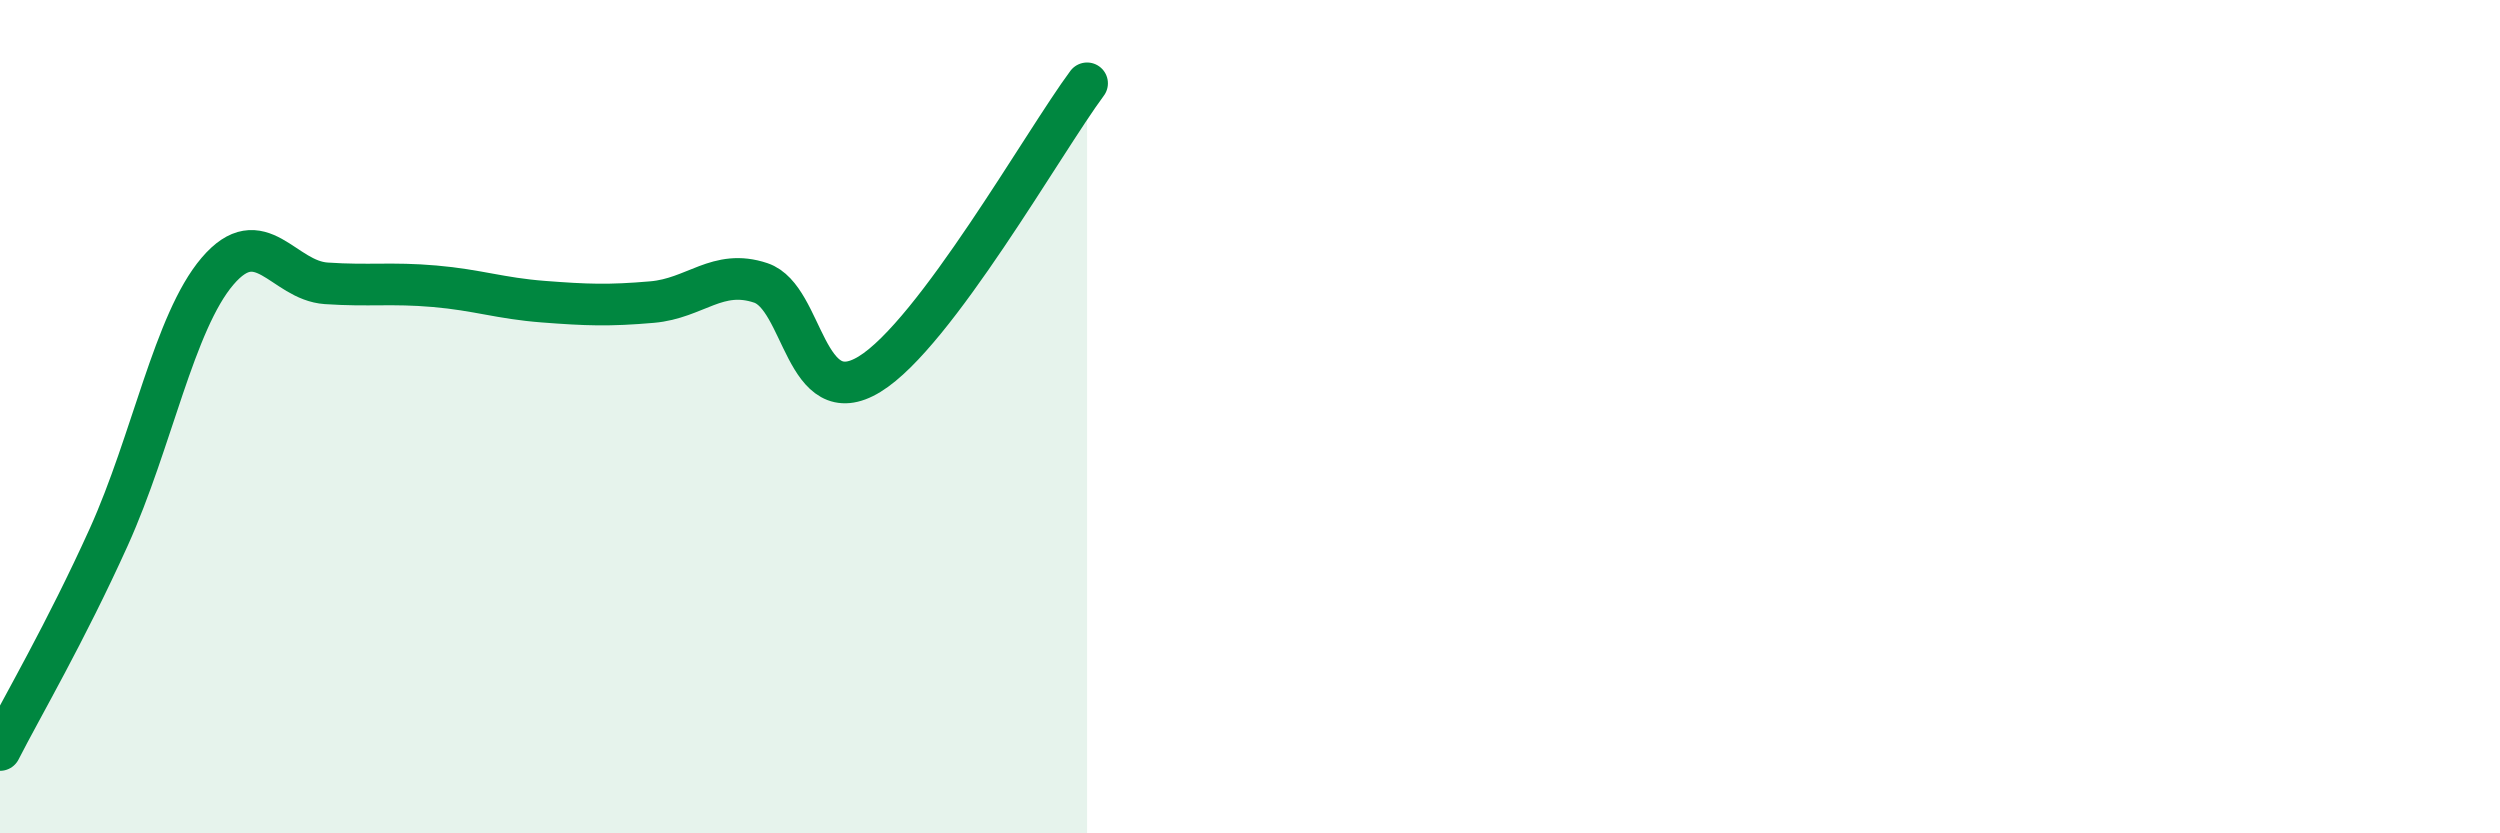 
    <svg width="60" height="20" viewBox="0 0 60 20" xmlns="http://www.w3.org/2000/svg">
      <path
        d="M 0,18 C 0.52,16.98 1.57,15.19 2.61,12.89 C 3.65,10.59 4.18,7.73 5.22,6.51 C 6.26,5.29 6.79,6.73 7.83,6.8 C 8.87,6.87 9.39,6.78 10.43,6.87 C 11.47,6.96 12,7.16 13.04,7.24 C 14.08,7.32 14.61,7.34 15.65,7.25 C 16.69,7.16 17.22,6.44 18.26,6.79 C 19.3,7.14 19.3,9.94 20.87,8.98 C 22.44,8.02 25.05,3.4 26.09,2L26.09 20L0 20Z"
        fill="#008740"
        opacity="0.1"
        stroke-linecap="round"
        stroke-linejoin="round"
      />
      <path
        d="M 0,18 C 0.52,16.98 1.57,15.19 2.61,12.89 C 3.65,10.59 4.18,7.73 5.22,6.51 C 6.26,5.29 6.79,6.73 7.83,6.8 C 8.87,6.87 9.39,6.78 10.43,6.87 C 11.47,6.96 12,7.16 13.04,7.24 C 14.08,7.32 14.61,7.34 15.65,7.25 C 16.69,7.16 17.22,6.44 18.26,6.79 C 19.3,7.14 19.3,9.94 20.87,8.98 C 22.44,8.02 25.05,3.4 26.09,2"
        stroke="#008740"
        stroke-width="1"
        fill="none"
        stroke-linecap="round"
        stroke-linejoin="round"
      />
    </svg>
  